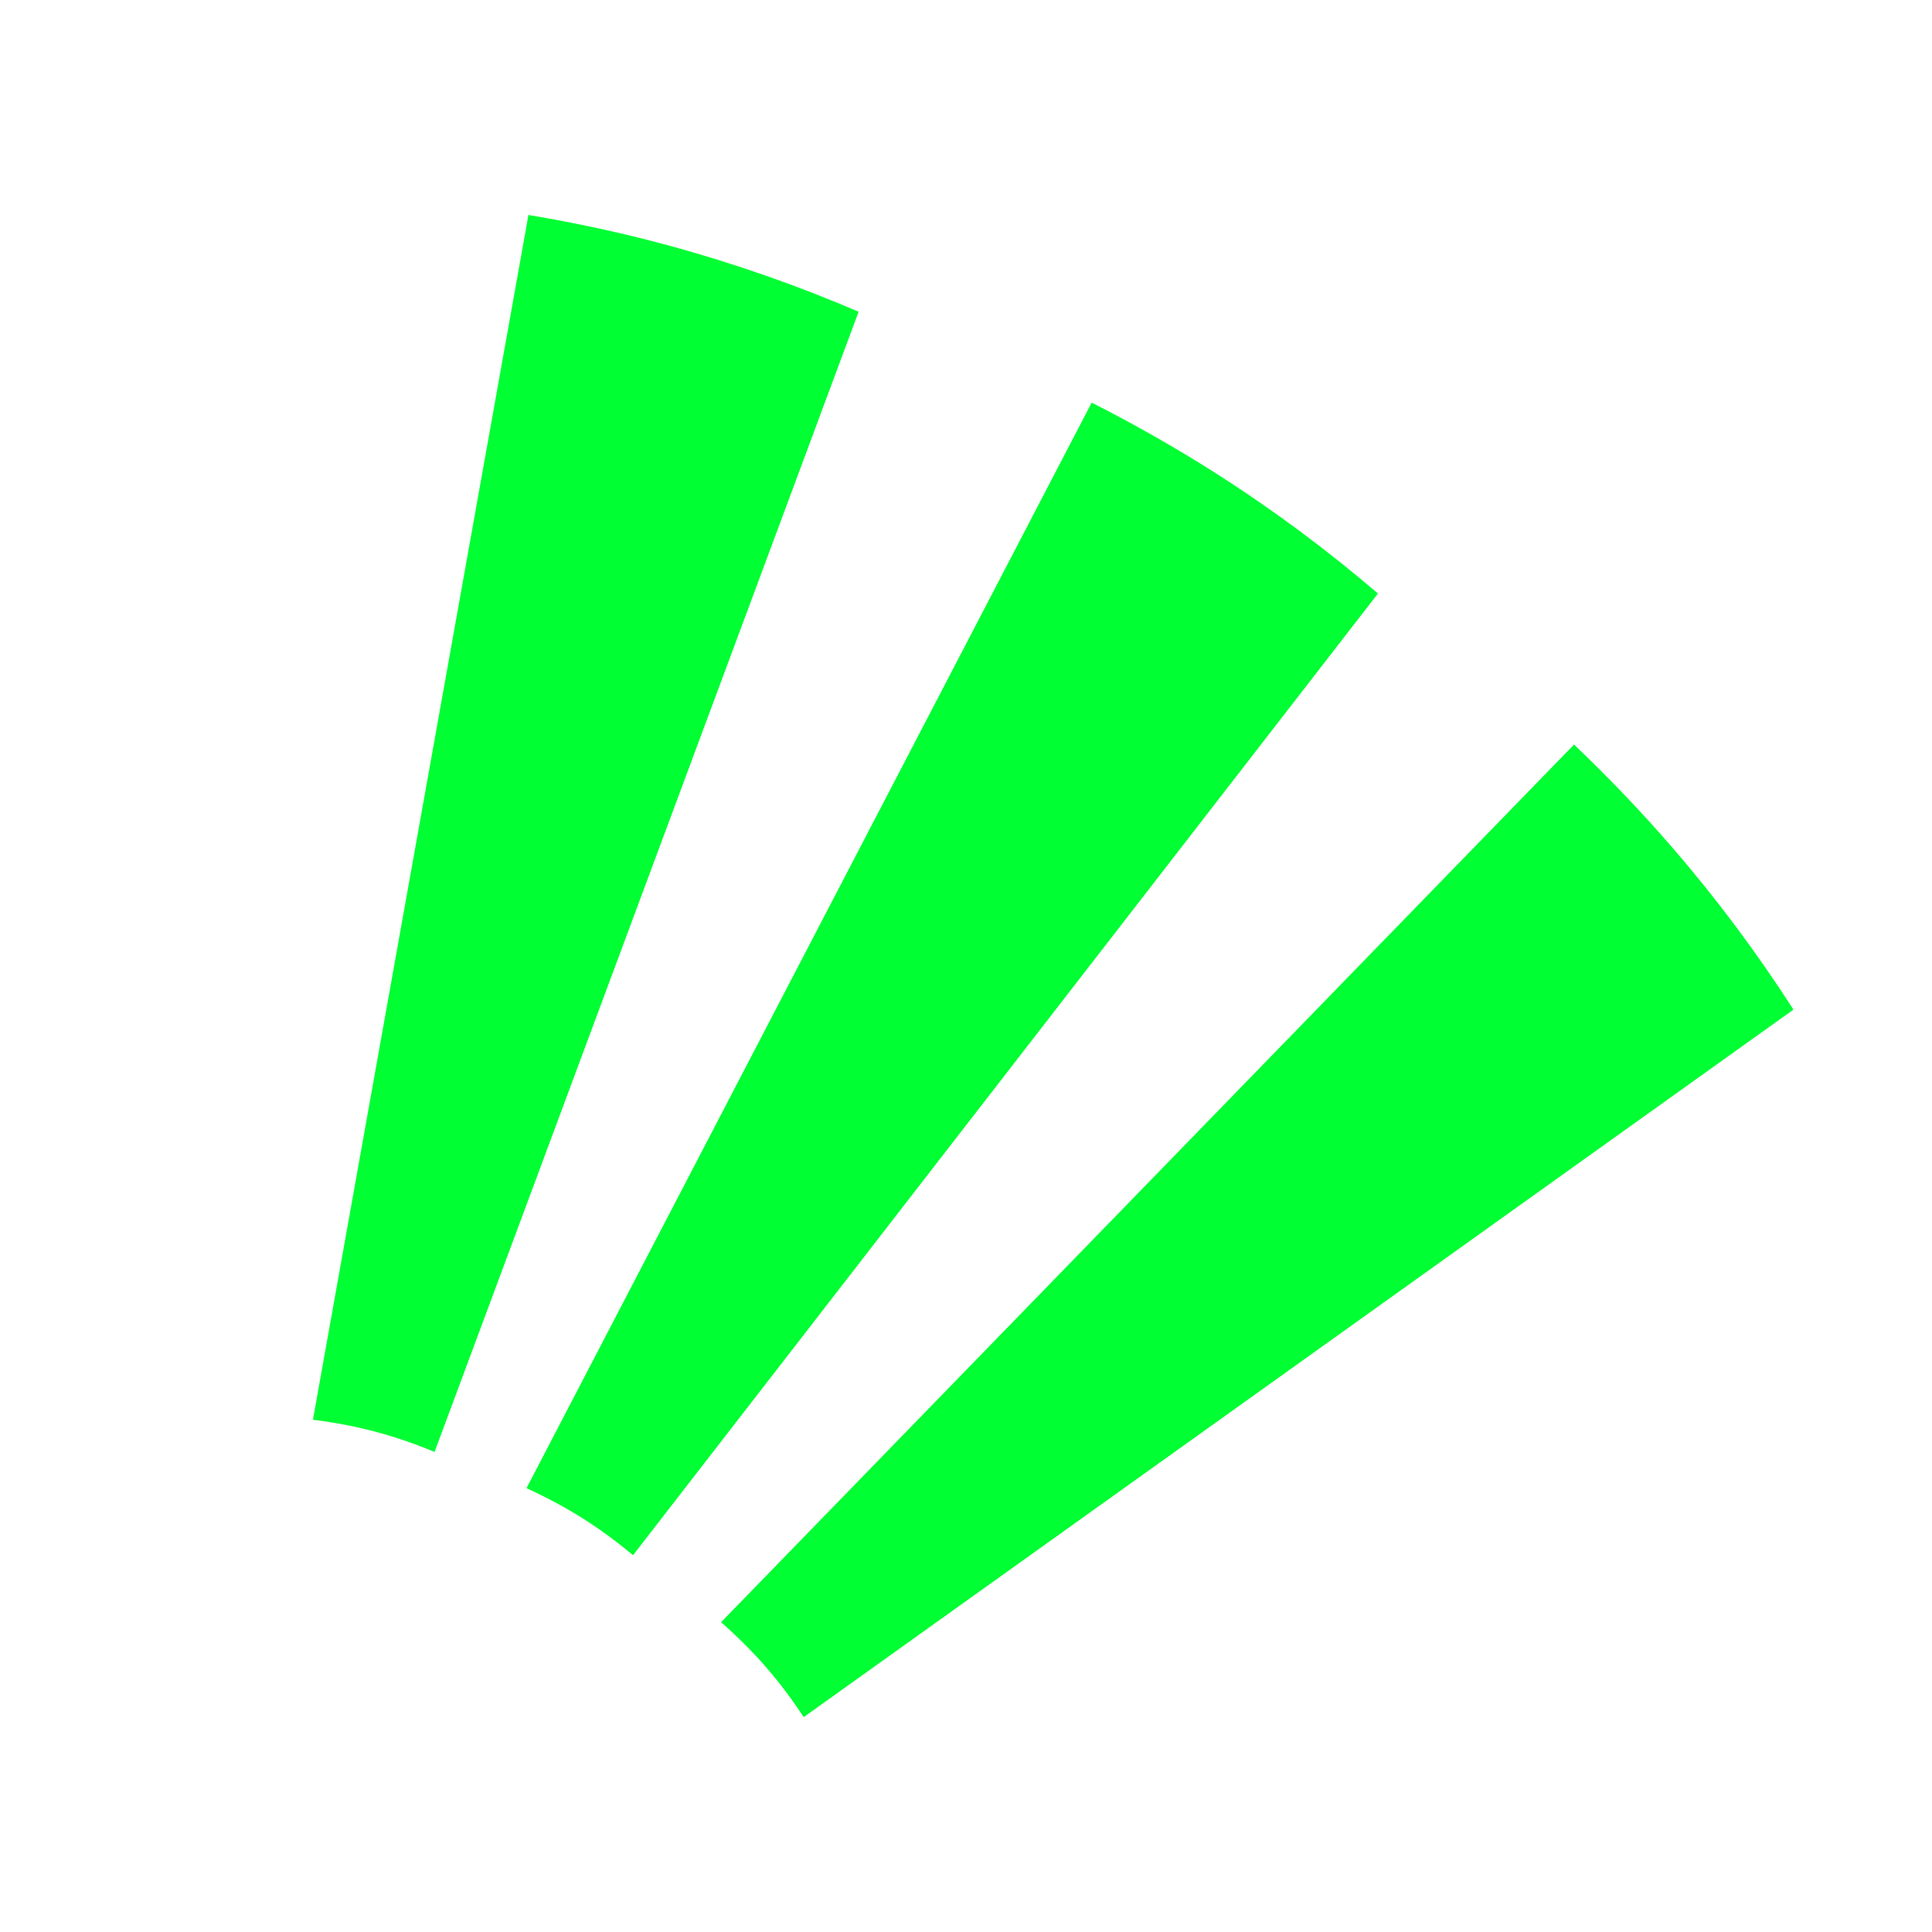 <svg xmlns="http://www.w3.org/2000/svg" xmlns:xlink="http://www.w3.org/1999/xlink" id="Layer_1" x="0px" y="0px" viewBox="0 0 256.58 256.58" style="enable-background:new 0 0 256.58 256.58;" xml:space="preserve"><style type="text/css">	.st0{fill:#00FF33;}</style><path class="st0" d="M77.57,201.76c2.3,1.47,4.45,3.07,6.5,4.78L183,78.82c-6.73-5.76-13.9-11.11-21.54-15.97 c-5.38-3.43-10.88-6.54-16.48-9.38L69.92,197.64C72.53,198.83,75.09,200.19,77.57,201.76z"></path><path class="st0" d="M101.89,221.59c1.78,2.06,3.38,4.22,4.85,6.45l131.44-93.96c-4.79-7.45-10.13-14.63-16.05-21.48 c-4.17-4.83-8.55-9.39-13.09-13.72L95.76,215.44C97.92,217.33,99.98,219.37,101.89,221.59z"></path><path class="st0" d="M50.08,190.2c2.63,0.71,5.17,1.6,7.63,2.63L114.03,41.4c-8.14-3.49-16.58-6.45-25.32-8.82 c-6.16-1.67-12.34-3-18.53-4.03l-28.62,160C44.4,188.9,47.25,189.43,50.08,190.2z"></path></svg>